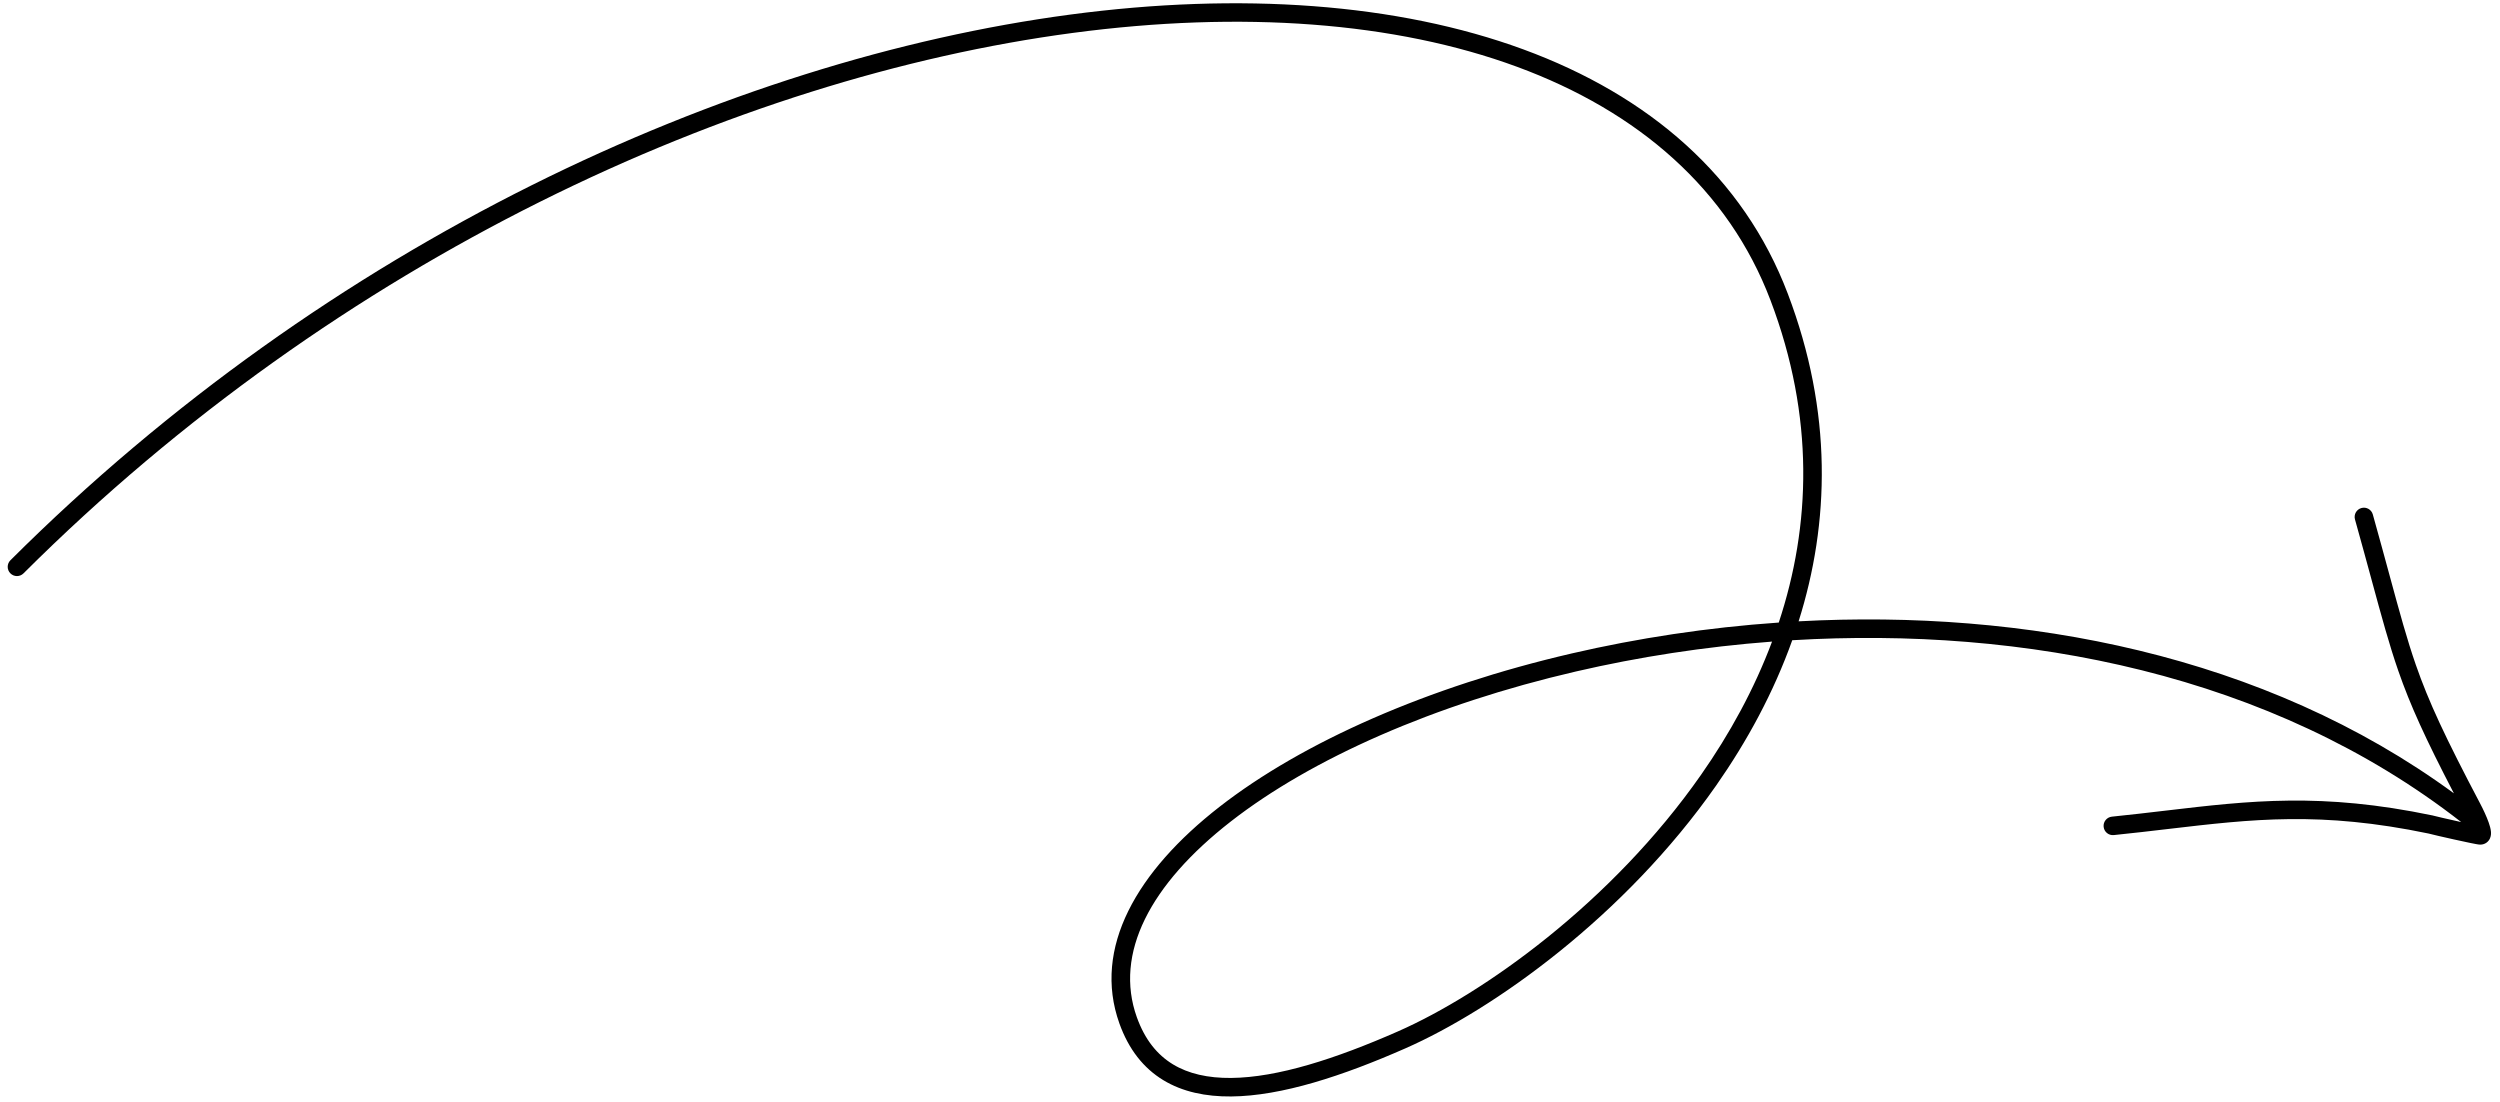 <svg width="270" height="119" viewBox="0 0 270 119" fill="none" xmlns="http://www.w3.org/2000/svg">
<path fill-rule="evenodd" clip-rule="evenodd" d="M2.537 61.925C36.675 27.879 79.387 8.41 115.836 3.559C152.395 -1.308 182.138 8.543 191.208 32.417C196.006 45.048 195.558 56.802 192.107 67.236C184.379 67.771 176.854 68.926 169.768 70.567C154.233 74.166 140.707 80.126 131.709 87.134C122.77 94.095 117.983 102.383 120.892 110.525C121.898 113.343 123.507 115.358 125.622 116.648C127.721 117.928 130.234 118.442 132.975 118.418C138.424 118.371 145.03 116.195 151.789 113.22C161.295 109.035 175.471 98.964 185.354 84.823C188.692 80.047 191.546 74.796 193.564 69.145C218.483 67.653 245.256 72.747 265.809 88.784C265.702 88.76 265.594 88.736 265.486 88.712C264.219 88.432 262.991 88.146 262.797 88.089L262.758 88.077L262.719 88.069C250.718 85.565 243.033 86.47 233.857 87.551C232.01 87.769 230.101 87.993 228.085 88.199C227.536 88.255 227.136 88.746 227.192 89.295C227.248 89.844 227.738 90.245 228.288 90.189C230.348 89.979 232.283 89.751 234.144 89.532L234.145 89.532C243.277 88.459 250.633 87.595 262.278 90.02C262.63 90.117 263.881 90.405 265.053 90.665C265.679 90.804 266.302 90.939 266.789 91.039C267.032 91.088 267.246 91.131 267.412 91.161C267.494 91.175 267.571 91.189 267.637 91.198L267.642 91.199C267.683 91.205 267.799 91.222 267.915 91.218C268.11 91.212 268.331 91.155 268.534 91.013C268.733 90.872 268.853 90.691 268.922 90.533C269.045 90.251 269.035 89.975 269.023 89.828C268.997 89.504 268.888 89.141 268.778 88.83C268.547 88.176 268.181 87.4 267.877 86.824C264.065 79.588 262.291 75.779 260.909 71.801C259.953 69.05 259.184 66.224 258.069 62.125L258.069 62.123C257.557 60.242 256.973 58.093 256.264 55.56C256.115 55.028 255.563 54.718 255.032 54.867C254.5 55.016 254.189 55.567 254.338 56.099C255.03 58.572 255.607 60.693 256.116 62.564L256.117 62.569C257.245 66.716 258.04 69.639 259.019 72.457C260.31 76.172 261.924 79.717 265.022 85.681C244.505 70.64 218.5 65.791 194.25 67.103C197.6 56.487 197.95 44.532 193.077 31.706C183.482 6.448 152.357 -3.32 115.572 1.576C78.676 6.487 35.564 26.162 1.125 60.509C0.734 60.899 0.733 61.532 1.123 61.923C1.513 62.314 2.146 62.315 2.537 61.925ZM170.219 72.516C176.955 70.956 184.078 69.844 191.382 69.292C189.452 74.447 186.802 79.26 183.715 83.677C174.057 97.497 160.179 107.341 150.983 111.389C144.266 114.346 137.976 116.375 132.958 116.418C130.465 116.44 128.352 115.97 126.663 114.94C124.989 113.919 123.649 112.297 122.775 109.852C120.325 102.994 124.177 95.534 132.938 88.712C141.641 81.934 154.873 76.071 170.219 72.516ZM267.03 89.992C267.031 90.005 267.03 90.002 267.03 89.988L267.03 89.992Z" fill="black"/>
</svg>
